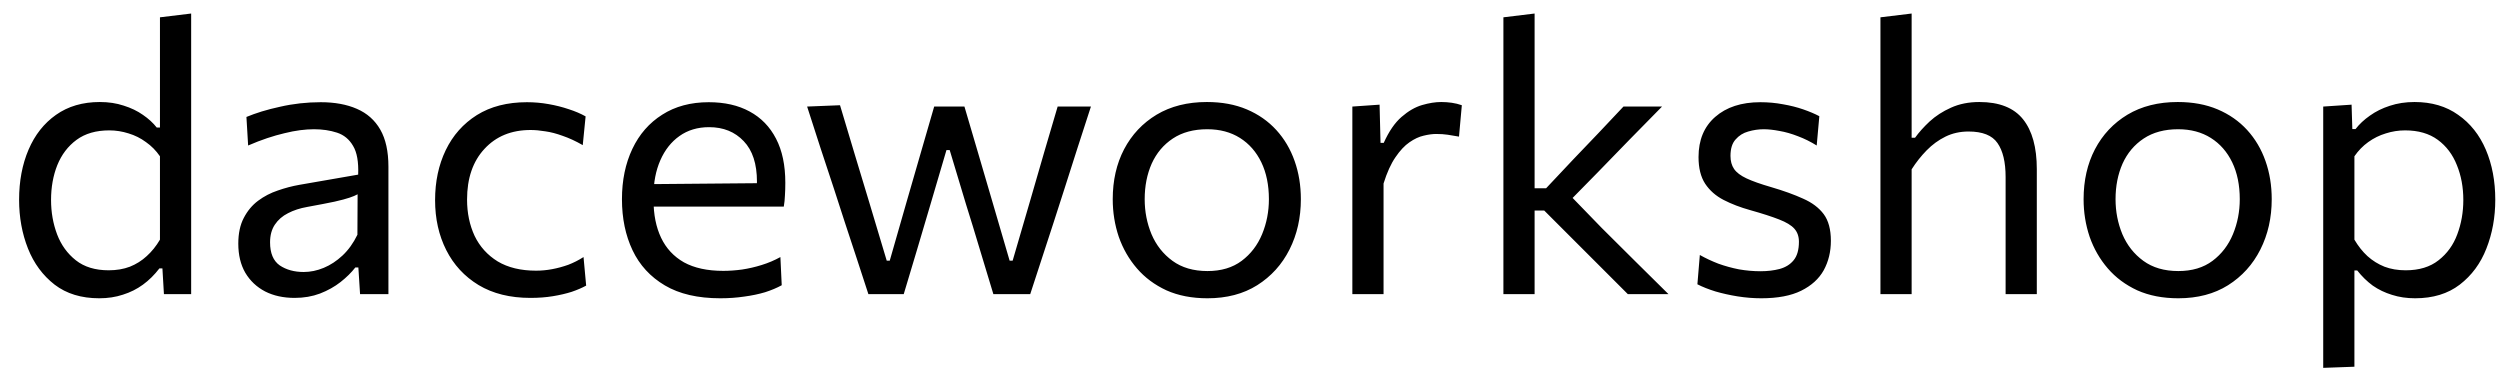 <svg xmlns="http://www.w3.org/2000/svg" width="119" height="18" viewBox="0 0 119 18" fill="none"><path d="M4.725 14.198C3.873 14.198 3.165 13.982 2.601 13.55C2.037 13.112 1.614 12.539 1.332 11.831C1.05 11.117 0.909 10.343 0.909 9.509C0.909 8.621 1.059 7.826 1.359 7.124C1.659 6.422 2.094 5.87 2.664 5.468C3.24 5.06 3.936 4.856 4.752 4.856C5.166 4.856 5.544 4.913 5.886 5.027C6.234 5.135 6.54 5.282 6.804 5.468C7.068 5.648 7.287 5.849 7.461 6.071H7.614V5.117C7.614 4.361 7.614 3.629 7.614 2.921C7.614 2.207 7.614 1.508 7.614 0.824L9.099 0.644C9.099 1.37 9.099 2.099 9.099 2.831C9.099 3.557 9.099 4.319 9.099 5.117V10.058C9.099 10.796 9.099 11.471 9.099 12.083C9.099 12.695 9.099 13.334 9.099 14H7.803L7.731 12.776H7.587C7.353 13.082 7.092 13.34 6.804 13.55C6.516 13.76 6.198 13.919 5.85 14.027C5.508 14.141 5.133 14.198 4.725 14.198ZM5.175 12.866C5.547 12.866 5.883 12.809 6.183 12.695C6.483 12.575 6.75 12.407 6.984 12.191C7.224 11.975 7.434 11.714 7.614 11.408V7.439C7.428 7.169 7.206 6.944 6.948 6.764C6.696 6.578 6.42 6.44 6.12 6.35C5.82 6.254 5.514 6.206 5.202 6.206C4.572 6.206 4.053 6.356 3.645 6.656C3.237 6.956 2.931 7.358 2.727 7.862C2.529 8.36 2.43 8.912 2.43 9.518C2.43 10.1 2.526 10.646 2.718 11.156C2.91 11.66 3.207 12.071 3.609 12.389C4.011 12.707 4.533 12.866 5.175 12.866ZM14.025 14.18C13.491 14.18 13.023 14.078 12.621 13.874C12.219 13.664 11.904 13.367 11.676 12.983C11.454 12.599 11.343 12.137 11.343 11.597C11.343 11.111 11.43 10.703 11.604 10.373C11.778 10.037 12.006 9.764 12.288 9.554C12.57 9.344 12.882 9.182 13.224 9.068C13.566 8.948 13.908 8.858 14.25 8.798L17.049 8.312C17.073 7.706 16.992 7.25 16.806 6.944C16.626 6.632 16.371 6.422 16.041 6.314C15.711 6.206 15.345 6.152 14.943 6.152C14.739 6.152 14.52 6.167 14.286 6.197C14.052 6.227 13.803 6.275 13.539 6.341C13.281 6.401 13.008 6.479 12.72 6.575C12.432 6.671 12.129 6.788 11.811 6.926L11.73 5.567C11.946 5.477 12.189 5.39 12.459 5.306C12.735 5.222 13.026 5.147 13.332 5.081C13.644 5.009 13.962 4.955 14.286 4.919C14.61 4.883 14.937 4.865 15.267 4.865C15.933 4.865 16.506 4.97 16.986 5.18C17.472 5.39 17.844 5.72 18.102 6.17C18.36 6.62 18.489 7.208 18.489 7.934C18.489 8.21 18.489 8.561 18.489 8.987C18.489 9.413 18.489 9.818 18.489 10.202V11.363C18.489 11.771 18.489 12.188 18.489 12.614C18.489 13.034 18.489 13.496 18.489 14H17.139L17.058 12.731H16.914C16.728 12.971 16.494 13.202 16.212 13.424C15.93 13.646 15.603 13.829 15.231 13.973C14.865 14.111 14.463 14.18 14.025 14.18ZM14.457 12.947C14.775 12.947 15.093 12.881 15.411 12.749C15.729 12.617 16.026 12.422 16.302 12.164C16.584 11.9 16.821 11.57 17.013 11.174L17.022 9.248C16.926 9.302 16.797 9.356 16.635 9.41C16.479 9.464 16.242 9.527 15.924 9.599C15.612 9.665 15.177 9.749 14.619 9.851C14.277 9.911 13.974 10.01 13.71 10.148C13.446 10.28 13.236 10.463 13.08 10.697C12.93 10.925 12.855 11.204 12.855 11.534C12.855 12.05 13.008 12.416 13.314 12.632C13.626 12.842 14.007 12.947 14.457 12.947ZM25.247 14.18C24.28 14.18 23.459 13.976 22.78 13.568C22.108 13.16 21.596 12.605 21.241 11.903C20.887 11.201 20.71 10.409 20.71 9.527C20.71 8.645 20.878 7.853 21.215 7.151C21.556 6.443 22.052 5.885 22.7 5.477C23.354 5.069 24.148 4.865 25.084 4.865C25.433 4.865 25.774 4.895 26.11 4.955C26.453 5.015 26.773 5.096 27.073 5.198C27.373 5.294 27.64 5.408 27.875 5.54L27.739 6.908C27.404 6.716 27.085 6.569 26.785 6.467C26.491 6.359 26.215 6.287 25.957 6.251C25.706 6.209 25.471 6.188 25.256 6.188C24.343 6.188 23.611 6.488 23.059 7.088C22.508 7.682 22.232 8.486 22.232 9.5C22.232 10.136 22.352 10.712 22.591 11.228C22.837 11.738 23.203 12.143 23.689 12.443C24.181 12.737 24.791 12.884 25.517 12.884C25.774 12.884 26.029 12.86 26.282 12.812C26.54 12.764 26.794 12.695 27.047 12.605C27.299 12.509 27.541 12.386 27.776 12.236L27.901 13.595C27.703 13.703 27.473 13.802 27.209 13.892C26.945 13.976 26.648 14.045 26.317 14.099C25.994 14.153 25.637 14.18 25.247 14.18ZM34.285 14.198C33.217 14.198 32.338 13.994 31.648 13.586C30.958 13.178 30.445 12.62 30.109 11.912C29.773 11.204 29.605 10.394 29.605 9.482C29.605 8.582 29.77 7.784 30.1 7.088C30.43 6.392 30.904 5.849 31.522 5.459C32.14 5.063 32.878 4.865 33.736 4.865C34.492 4.865 35.14 5.012 35.68 5.306C36.226 5.6 36.646 6.032 36.94 6.602C37.234 7.166 37.381 7.865 37.381 8.699C37.381 8.921 37.375 9.122 37.363 9.302C37.357 9.476 37.339 9.653 37.309 9.833L36.004 9.176C36.016 9.08 36.022 8.99 36.022 8.906C36.028 8.816 36.031 8.729 36.031 8.645C36.031 7.799 35.821 7.157 35.401 6.719C34.981 6.275 34.432 6.053 33.754 6.053C33.208 6.053 32.737 6.194 32.341 6.476C31.951 6.752 31.648 7.136 31.432 7.628C31.216 8.12 31.108 8.681 31.108 9.311V9.518C31.108 10.214 31.228 10.814 31.468 11.318C31.708 11.822 32.071 12.212 32.557 12.488C33.049 12.758 33.673 12.893 34.429 12.893C34.711 12.893 35.008 12.872 35.32 12.83C35.638 12.782 35.95 12.71 36.256 12.614C36.568 12.518 36.865 12.392 37.147 12.236L37.21 13.577C36.982 13.703 36.718 13.814 36.418 13.91C36.118 14 35.788 14.069 35.428 14.117C35.068 14.171 34.687 14.198 34.285 14.198ZM30.226 9.833V8.771L36.4 8.717L37.309 9.059V9.833H30.226ZM41.335 14C41.155 13.436 40.972 12.875 40.786 12.317C40.6 11.753 40.411 11.18 40.219 10.598L39.706 9.014C39.49 8.354 39.274 7.7 39.058 7.052C38.848 6.398 38.635 5.738 38.419 5.072L39.985 5.009C40.207 5.741 40.438 6.512 40.678 7.322C40.924 8.126 41.158 8.9 41.38 9.644L42.208 12.407H42.352L43.162 9.581C43.378 8.831 43.594 8.084 43.81 7.34C44.026 6.59 44.245 5.834 44.467 5.072H45.907C46.123 5.798 46.342 6.542 46.564 7.304C46.786 8.06 47.005 8.807 47.221 9.545L48.058 12.407H48.202L49.048 9.509C49.258 8.783 49.477 8.027 49.705 7.241C49.939 6.449 50.152 5.726 50.344 5.072H51.928C51.718 5.726 51.505 6.383 51.289 7.043C51.079 7.703 50.869 8.36 50.659 9.014L50.155 10.58C49.963 11.162 49.774 11.741 49.588 12.317C49.402 12.887 49.219 13.448 49.039 14H47.284C47.074 13.31 46.858 12.596 46.636 11.858C46.414 11.114 46.198 10.409 45.988 9.743L45.205 7.142H45.052L44.278 9.77C44.08 10.436 43.873 11.135 43.657 11.867C43.441 12.599 43.228 13.31 43.018 14H41.335ZM57.475 14.198C56.737 14.198 56.086 14.072 55.522 13.82C54.964 13.562 54.496 13.214 54.118 12.776C53.74 12.338 53.452 11.837 53.254 11.273C53.062 10.703 52.966 10.106 52.966 9.482C52.966 8.588 53.146 7.796 53.506 7.106C53.872 6.41 54.388 5.861 55.054 5.459C55.726 5.057 56.524 4.856 57.448 4.856C58.162 4.856 58.795 4.973 59.347 5.207C59.899 5.441 60.367 5.768 60.751 6.188C61.135 6.608 61.426 7.1 61.624 7.664C61.822 8.222 61.921 8.828 61.921 9.482C61.921 10.364 61.741 11.162 61.381 11.876C61.021 12.59 60.508 13.157 59.842 13.577C59.182 13.991 58.393 14.198 57.475 14.198ZM57.475 12.902C58.129 12.902 58.672 12.74 59.104 12.416C59.536 12.092 59.86 11.669 60.076 11.147C60.292 10.625 60.4 10.07 60.4 9.482C60.4 8.81 60.28 8.225 60.04 7.727C59.8 7.229 59.461 6.842 59.023 6.566C58.585 6.29 58.066 6.152 57.466 6.152C56.818 6.152 56.272 6.299 55.828 6.593C55.384 6.887 55.048 7.286 54.82 7.79C54.598 8.294 54.487 8.858 54.487 9.482C54.487 10.07 54.595 10.625 54.811 11.147C55.033 11.669 55.366 12.092 55.81 12.416C56.254 12.74 56.809 12.902 57.475 12.902ZM64.372 14C64.372 13.334 64.372 12.695 64.372 12.083C64.372 11.471 64.372 10.796 64.372 10.058V9.158C64.372 8.498 64.372 7.823 64.372 7.133C64.372 6.443 64.372 5.756 64.372 5.072L65.668 4.982L65.713 6.8H65.866C66.112 6.254 66.394 5.843 66.712 5.567C67.036 5.285 67.363 5.096 67.693 5C68.023 4.904 68.326 4.856 68.602 4.856C68.77 4.856 68.938 4.868 69.106 4.892C69.274 4.916 69.433 4.955 69.583 5.009L69.448 6.503C69.25 6.467 69.07 6.437 68.908 6.413C68.752 6.389 68.569 6.377 68.359 6.377C68.185 6.377 67.987 6.404 67.765 6.458C67.549 6.506 67.324 6.611 67.09 6.773C66.862 6.929 66.64 7.166 66.424 7.484C66.208 7.796 66.019 8.213 65.857 8.735V10.121C65.857 10.823 65.857 11.48 65.857 12.092C65.857 12.698 65.857 13.334 65.857 14H64.372ZM77.484 14C77.082 13.592 76.674 13.184 76.26 12.776C75.852 12.368 75.447 11.963 75.045 11.561L73.506 10.022H72.876V8.96H73.596L74.892 7.583C75.288 7.169 75.687 6.752 76.089 6.332C76.491 5.906 76.887 5.486 77.277 5.072H79.113C78.597 5.594 78.084 6.116 77.574 6.638C77.064 7.16 76.557 7.682 76.053 8.204L74.532 9.752L74.478 9.032L76.242 10.85C76.776 11.378 77.307 11.906 77.835 12.434C78.369 12.956 78.897 13.478 79.419 14H77.484ZM71.562 14C71.562 13.334 71.562 12.695 71.562 12.083C71.562 11.471 71.562 10.796 71.562 10.058V5.117C71.562 4.361 71.562 3.626 71.562 2.912C71.562 2.198 71.562 1.502 71.562 0.824L73.047 0.644C73.047 1.358 73.047 2.084 73.047 2.822C73.047 3.554 73.047 4.319 73.047 5.117V10.292C73.047 10.964 73.047 11.591 73.047 12.173C73.047 12.755 73.047 13.364 73.047 14H71.562ZM83.838 14.198C83.466 14.198 83.091 14.168 82.713 14.108C82.341 14.048 81.99 13.97 81.659 13.874C81.329 13.772 81.041 13.658 80.796 13.532L80.912 12.137C81.189 12.293 81.483 12.431 81.794 12.551C82.112 12.665 82.439 12.755 82.775 12.821C83.118 12.881 83.46 12.911 83.802 12.911C84.132 12.911 84.434 12.875 84.71 12.803C84.993 12.725 85.215 12.587 85.376 12.389C85.544 12.185 85.629 11.891 85.629 11.507C85.629 11.255 85.556 11.048 85.412 10.886C85.269 10.724 85.025 10.577 84.683 10.445C84.347 10.313 83.891 10.166 83.316 10.004C82.841 9.872 82.418 9.71 82.046 9.518C81.674 9.326 81.38 9.068 81.165 8.744C80.954 8.42 80.85 7.997 80.85 7.475C80.85 6.665 81.114 6.029 81.641 5.567C82.175 5.099 82.892 4.865 83.793 4.865C84.165 4.865 84.525 4.898 84.873 4.964C85.221 5.024 85.541 5.105 85.835 5.207C86.129 5.309 86.385 5.417 86.6 5.531L86.475 6.926C86.186 6.746 85.889 6.599 85.584 6.485C85.278 6.365 84.984 6.281 84.701 6.233C84.419 6.179 84.171 6.152 83.954 6.152C83.709 6.152 83.463 6.188 83.216 6.26C82.977 6.326 82.775 6.452 82.614 6.638C82.451 6.818 82.371 7.079 82.371 7.421C82.371 7.667 82.427 7.874 82.541 8.042C82.656 8.21 82.853 8.36 83.135 8.492C83.418 8.624 83.808 8.762 84.305 8.906C84.9 9.08 85.406 9.263 85.826 9.455C86.252 9.641 86.579 9.887 86.808 10.193C87.035 10.499 87.15 10.922 87.15 11.462C87.15 11.984 87.035 12.452 86.808 12.866C86.579 13.274 86.222 13.598 85.737 13.838C85.251 14.078 84.618 14.198 83.838 14.198ZM89.509 14C89.509 13.334 89.509 12.695 89.509 12.083C89.509 11.471 89.509 10.796 89.509 10.058V5.117C89.509 4.361 89.509 3.626 89.509 2.912C89.509 2.198 89.509 1.502 89.509 0.824L90.994 0.644C90.994 1.358 90.994 2.084 90.994 2.822C90.994 3.554 90.994 4.319 90.994 5.117V6.557H91.156C91.336 6.305 91.567 6.047 91.849 5.783C92.137 5.519 92.476 5.3 92.866 5.126C93.262 4.946 93.712 4.856 94.216 4.856C95.164 4.856 95.857 5.129 96.295 5.675C96.733 6.221 96.952 7.013 96.952 8.051C96.952 8.441 96.952 8.786 96.952 9.086C96.952 9.386 96.952 9.71 96.952 10.058C96.952 10.766 96.952 11.435 96.952 12.065C96.952 12.689 96.952 13.334 96.952 14H95.467C95.467 13.334 95.467 12.692 95.467 12.074C95.467 11.45 95.467 10.799 95.467 10.121V8.429C95.467 7.715 95.338 7.175 95.08 6.809C94.828 6.443 94.369 6.26 93.703 6.26C93.301 6.26 92.935 6.341 92.605 6.503C92.275 6.665 91.975 6.884 91.705 7.16C91.441 7.43 91.204 7.73 90.994 8.06V10.121C90.994 10.823 90.994 11.48 90.994 12.092C90.994 12.698 90.994 13.334 90.994 14H89.509ZM103.688 14.198C102.95 14.198 102.299 14.072 101.735 13.82C101.177 13.562 100.709 13.214 100.331 12.776C99.953 12.338 99.665 11.837 99.467 11.273C99.275 10.703 99.179 10.106 99.179 9.482C99.179 8.588 99.359 7.796 99.719 7.106C100.085 6.41 100.601 5.861 101.267 5.459C101.939 5.057 102.737 4.856 103.661 4.856C104.375 4.856 105.008 4.973 105.56 5.207C106.112 5.441 106.58 5.768 106.964 6.188C107.348 6.608 107.639 7.1 107.837 7.664C108.035 8.222 108.134 8.828 108.134 9.482C108.134 10.364 107.954 11.162 107.594 11.876C107.234 12.59 106.721 13.157 106.055 13.577C105.395 13.991 104.606 14.198 103.688 14.198ZM103.688 12.902C104.342 12.902 104.885 12.74 105.317 12.416C105.749 12.092 106.073 11.669 106.289 11.147C106.505 10.625 106.613 10.07 106.613 9.482C106.613 8.81 106.493 8.225 106.253 7.727C106.013 7.229 105.674 6.842 105.236 6.566C104.798 6.29 104.279 6.152 103.679 6.152C103.031 6.152 102.485 6.299 102.041 6.593C101.597 6.887 101.261 7.286 101.033 7.79C100.811 8.294 100.7 8.858 100.7 9.482C100.7 10.07 100.808 10.625 101.024 11.147C101.246 11.669 101.579 12.092 102.023 12.416C102.467 12.74 103.022 12.902 103.688 12.902ZM110.585 17.51C110.585 16.85 110.585 16.202 110.585 15.566C110.585 14.936 110.585 14.252 110.585 13.514V9.158C110.585 8.498 110.585 7.823 110.585 7.133C110.585 6.443 110.585 5.756 110.585 5.072L111.935 4.982L111.971 6.143H112.124C112.304 5.909 112.532 5.696 112.808 5.504C113.084 5.306 113.399 5.15 113.753 5.036C114.113 4.916 114.506 4.856 114.932 4.856C115.748 4.856 116.441 5.06 117.011 5.468C117.587 5.87 118.025 6.422 118.325 7.124C118.625 7.826 118.775 8.621 118.775 9.509C118.775 10.343 118.634 11.117 118.352 11.831C118.076 12.539 117.653 13.112 117.083 13.55C116.519 13.982 115.811 14.198 114.959 14.198C114.563 14.198 114.197 14.144 113.861 14.036C113.525 13.934 113.219 13.787 112.943 13.595C112.673 13.397 112.427 13.157 112.205 12.875H112.07V13.577C112.07 14.279 112.07 14.933 112.07 15.539C112.07 16.151 112.07 16.79 112.07 17.456L110.585 17.51ZM114.509 12.866C115.151 12.866 115.673 12.707 116.075 12.389C116.483 12.071 116.78 11.66 116.966 11.156C117.158 10.646 117.254 10.1 117.254 9.518C117.254 8.912 117.152 8.36 116.948 7.862C116.75 7.358 116.447 6.956 116.039 6.656C115.631 6.356 115.112 6.206 114.482 6.206C114.17 6.206 113.864 6.254 113.564 6.35C113.264 6.44 112.985 6.578 112.727 6.764C112.475 6.944 112.256 7.169 112.07 7.439V11.408C112.25 11.714 112.457 11.975 112.691 12.191C112.931 12.407 113.201 12.575 113.501 12.695C113.801 12.809 114.137 12.866 114.509 12.866Z" fill="black"></path></svg>